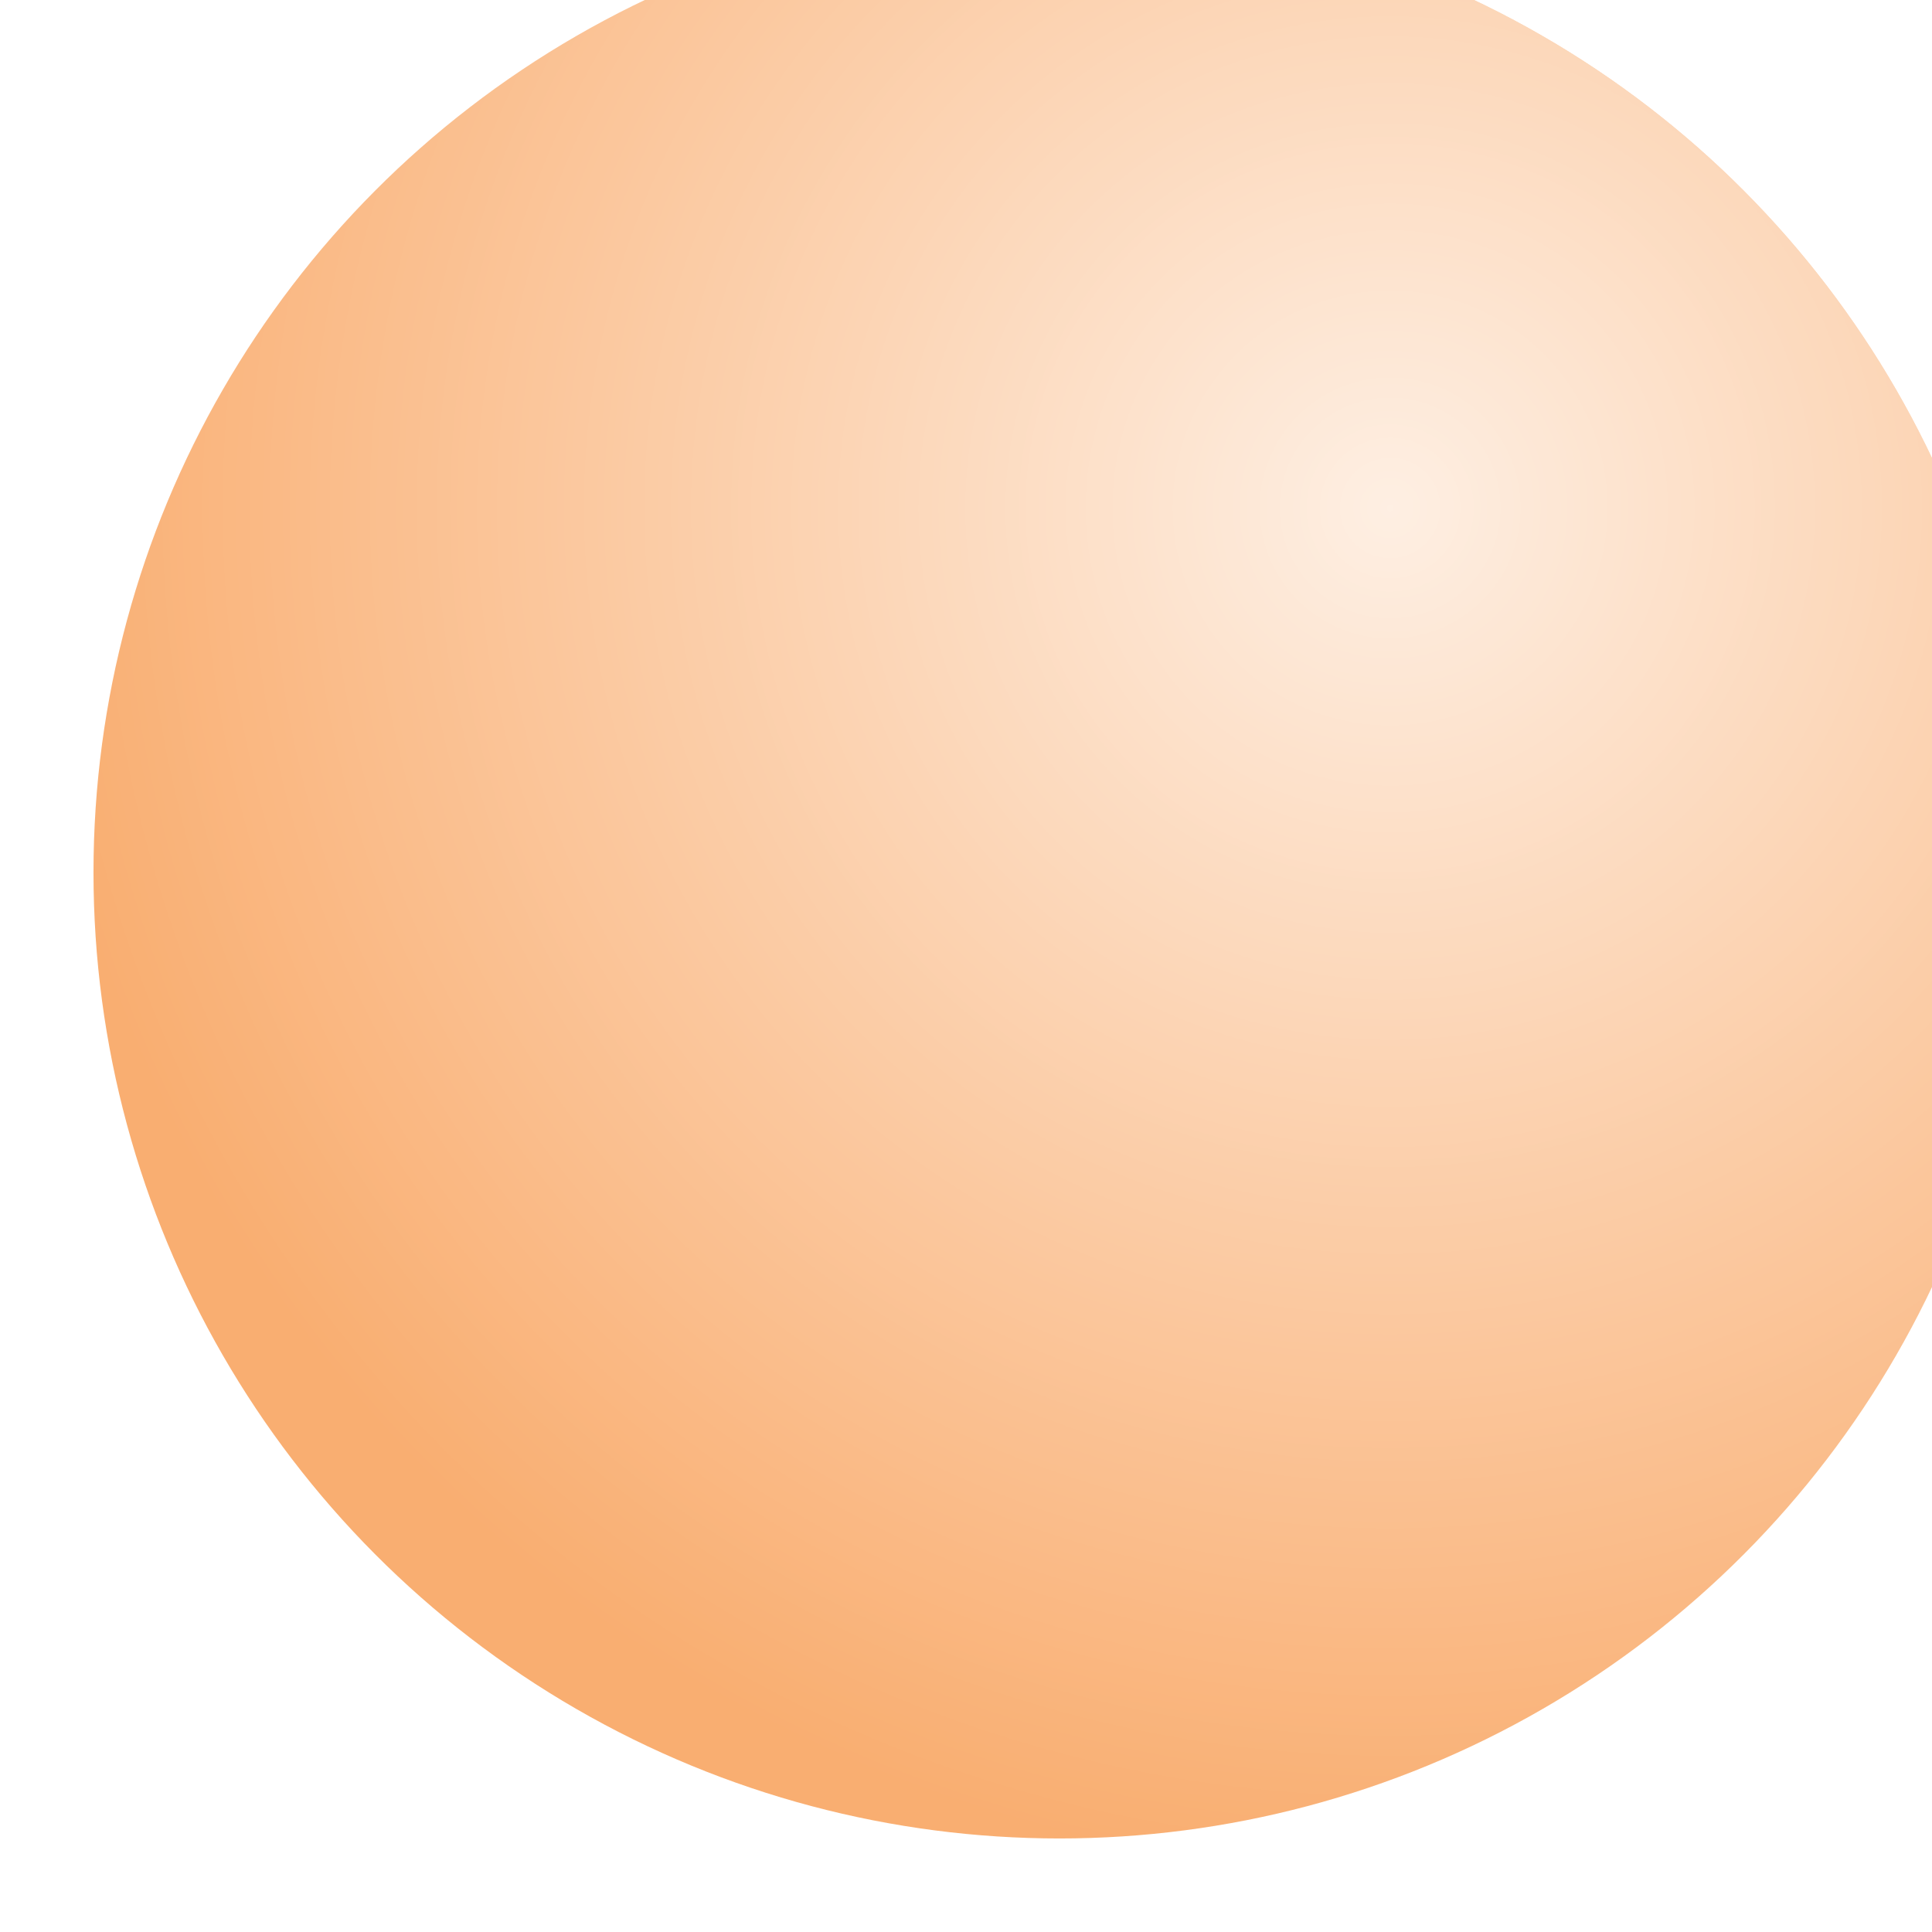 <?xml version="1.0" encoding="UTF-8"?> <svg xmlns="http://www.w3.org/2000/svg" width="82" height="82" viewBox="0 0 82 82" fill="none"> <g filter="url(#filter0_i_121_4021)"> <circle cx="40.999" cy="40.999" r="40.999" fill="#F9AE71"></circle> <circle cx="40.999" cy="40.999" r="40.999" fill="url(#paint0_radial_121_4021)" fill-opacity="0.8"></circle> </g> <defs> <filter id="filter0_i_121_4021" x="0" y="-15.873" width="97.873" height="97.871" filterUnits="userSpaceOnUse" color-interpolation-filters="sRGB"> <feFlood flood-opacity="0" result="BackgroundImageFix"></feFlood> <feBlend mode="normal" in="SourceGraphic" in2="BackgroundImageFix" result="shape"></feBlend> <feColorMatrix in="SourceAlpha" type="matrix" values="0 0 0 0 0 0 0 0 0 0 0 0 0 0 0 0 0 0 127 0" result="hardAlpha"></feColorMatrix> <feOffset dx="3.968" dy="-3.968"></feOffset> <feGaussianBlur stdDeviation="4.629"></feGaussianBlur> <feComposite in2="hardAlpha" operator="arithmetic" k2="-1" k3="1"></feComposite> <feColorMatrix type="matrix" values="0 0 0 0 0.229 0 0 0 0 0.214 0 0 0 0 0.179 0 0 0 0.05 0"></feColorMatrix> <feBlend mode="normal" in2="shape" result="effect1_innerShadow_121_4021"></feBlend> </filter> <radialGradient id="paint0_radial_121_4021" cx="0" cy="0" r="1" gradientUnits="userSpaceOnUse" gradientTransform="translate(55.146 25.408) rotate(104.036) scale(58.332)"> <stop stop-color="white"></stop> <stop offset="1" stop-color="white" stop-opacity="0"></stop> </radialGradient> </defs> </svg> 